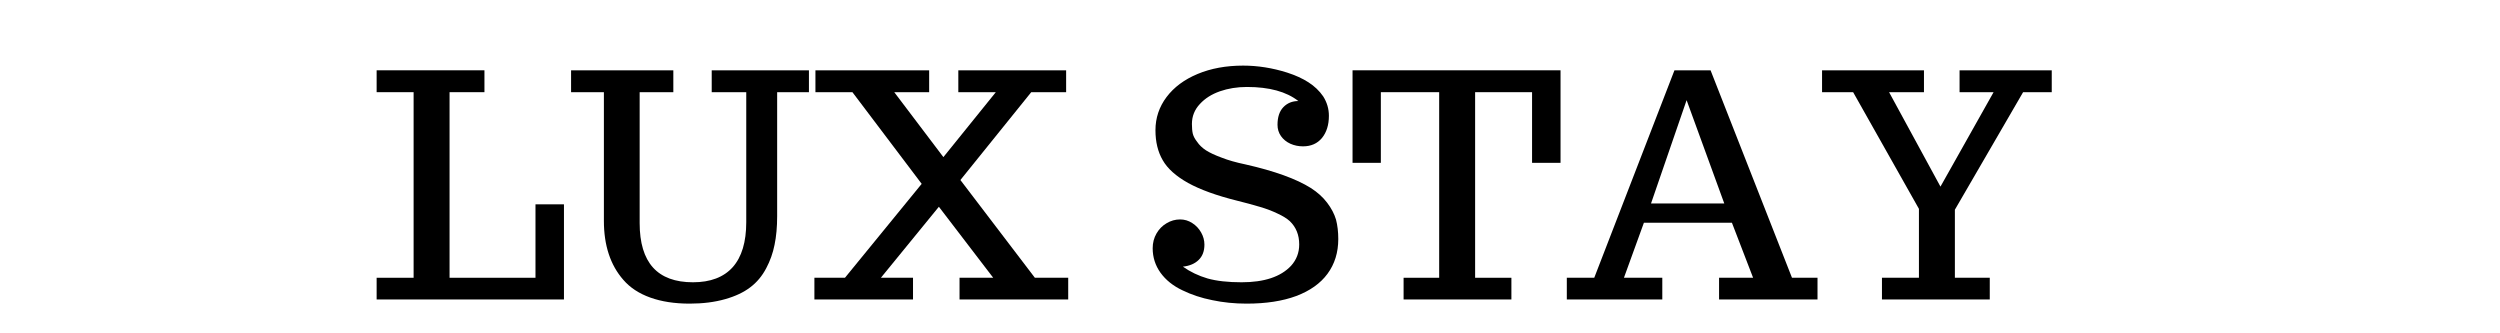 <svg xmlns="http://www.w3.org/2000/svg" xmlns:xlink="http://www.w3.org/1999/xlink" width="300" viewBox="0 0 224.88 30" height="40" preserveAspectRatio="xMidYMid meet"><defs><g></g></defs><g fill="#000000" fill-opacity="1"><g transform="translate(33.384, 26.952)"><g><path d="M 0.453 0 L 0.453 -1.953 L 3.781 -1.953 L 3.781 -18.656 L 0.453 -18.656 L 0.453 -20.625 L 10.156 -20.625 L 10.156 -18.656 L 7.016 -18.656 L 7.016 -1.953 L 14.75 -1.953 L 14.75 -8.562 L 17.312 -8.562 L 17.312 0 Z M 0.453 0 "></path></g></g></g><g fill="#000000" fill-opacity="1"><g transform="translate(51.056, 26.952)"><g><path d="M 10.953 0.375 C 9.598 0.375 8.414 0.191 7.406 -0.172 C 6.395 -0.535 5.586 -1.066 4.984 -1.766 C 3.816 -3.098 3.234 -4.867 3.234 -7.078 L 3.234 -18.656 L 0.281 -18.656 L 0.281 -20.625 L 9.484 -20.625 L 9.484 -18.656 L 6.453 -18.656 L 6.453 -6.875 C 6.453 -3.32 8.051 -1.547 11.25 -1.547 C 12.82 -1.547 14.016 -2 14.828 -2.906 C 15.641 -3.82 16.047 -5.172 16.047 -6.953 L 16.047 -18.656 L 12.938 -18.656 L 12.938 -20.625 L 21.688 -20.625 L 21.688 -18.656 L 18.828 -18.656 L 18.828 -7.5 C 18.828 -6.531 18.75 -5.672 18.594 -4.922 C 18.445 -4.172 18.195 -3.469 17.844 -2.812 C 17.477 -2.113 17 -1.539 16.406 -1.094 C 15.82 -0.645 15.07 -0.289 14.156 -0.031 C 13.219 0.238 12.148 0.375 10.953 0.375 Z M 10.953 0.375 "></path></g></g></g><g fill="#000000" fill-opacity="1"><g transform="translate(73.017, 26.952)"><g><path d="M 0.219 0 L 0.219 -1.953 L 2.969 -1.953 L 9.875 -10.406 L 3.641 -18.656 L 0.312 -18.656 L 0.312 -20.625 L 10.547 -20.625 L 10.547 -18.656 L 7.406 -18.656 L 11.828 -12.812 L 16.547 -18.656 L 13.172 -18.656 L 13.172 -20.625 L 22.875 -20.625 L 22.875 -18.656 L 19.734 -18.656 L 13.359 -10.75 L 20.062 -1.953 L 23.062 -1.953 L 23.062 0 L 13.281 0 L 13.281 -1.953 L 16.312 -1.953 L 11.422 -8.344 L 6.203 -1.953 L 9.094 -1.953 L 9.094 0 Z M 0.219 0 "></path></g></g></g><g fill="#000000" fill-opacity="1"><g transform="translate(96.293, 26.952)"><g></g></g></g><g fill="#000000" fill-opacity="1"><g transform="translate(102.869, 26.952)"><g><path d="M 9.266 0.375 C 8.18 0.375 7.148 0.27 6.172 0.062 C 5.191 -0.133 4.297 -0.43 3.484 -0.828 C 2.648 -1.223 1.992 -1.75 1.516 -2.406 C 1.047 -3.062 0.812 -3.797 0.812 -4.609 C 0.812 -5.098 0.926 -5.539 1.156 -5.938 C 1.383 -6.332 1.688 -6.641 2.062 -6.859 C 2.438 -7.086 2.844 -7.203 3.281 -7.203 C 3.676 -7.203 4.039 -7.094 4.375 -6.875 C 4.707 -6.664 4.973 -6.383 5.172 -6.031 C 5.367 -5.688 5.469 -5.32 5.469 -4.938 C 5.469 -4.352 5.297 -3.895 4.953 -3.562 C 4.617 -3.227 4.145 -3.023 3.531 -2.953 C 4.195 -2.484 4.938 -2.129 5.75 -1.891 C 6.57 -1.66 7.594 -1.547 8.812 -1.547 C 10.852 -1.547 12.336 -2.039 13.266 -3.031 C 13.754 -3.57 14 -4.211 14 -4.953 C 14 -5.805 13.719 -6.504 13.156 -7.047 C 12.895 -7.285 12.523 -7.516 12.047 -7.734 C 11.578 -7.961 11.055 -8.16 10.484 -8.328 C 9.828 -8.523 9.133 -8.711 8.406 -8.891 C 6.57 -9.348 5.102 -9.879 4 -10.484 C 2.906 -11.098 2.145 -11.781 1.719 -12.531 C 1.281 -13.281 1.062 -14.18 1.062 -15.234 C 1.062 -16.336 1.395 -17.332 2.062 -18.219 C 2.727 -19.102 3.66 -19.797 4.859 -20.297 C 6.055 -20.797 7.422 -21.047 8.953 -21.047 C 10.273 -21.047 11.594 -20.836 12.906 -20.422 C 13.656 -20.18 14.297 -19.891 14.828 -19.547 C 15.367 -19.203 15.812 -18.781 16.156 -18.281 C 16.5 -17.738 16.672 -17.156 16.672 -16.531 C 16.672 -15.707 16.461 -15.039 16.047 -14.531 C 15.629 -14.031 15.062 -13.781 14.344 -13.781 C 13.938 -13.781 13.555 -13.859 13.203 -14.016 C 12.848 -14.18 12.566 -14.41 12.359 -14.703 C 12.148 -15.004 12.047 -15.344 12.047 -15.719 C 12.047 -16.414 12.223 -16.945 12.578 -17.312 C 12.93 -17.676 13.379 -17.859 13.922 -17.859 C 12.848 -18.703 11.305 -19.125 9.297 -19.125 C 8.41 -19.125 7.598 -18.992 6.859 -18.734 C 6.117 -18.473 5.52 -18.094 5.062 -17.594 C 4.582 -17.082 4.344 -16.484 4.344 -15.797 C 4.344 -15.453 4.367 -15.16 4.422 -14.922 C 4.484 -14.68 4.613 -14.438 4.812 -14.188 C 5 -13.906 5.266 -13.648 5.609 -13.422 C 5.953 -13.203 6.422 -12.984 7.016 -12.766 C 7.598 -12.535 8.312 -12.332 9.156 -12.156 C 11.781 -11.562 13.742 -10.852 15.047 -10.031 C 15.648 -9.645 16.141 -9.203 16.516 -8.703 C 16.891 -8.211 17.156 -7.707 17.312 -7.188 C 17.445 -6.676 17.516 -6.094 17.516 -5.438 C 17.516 -4.227 17.191 -3.188 16.547 -2.312 C 15.91 -1.445 14.973 -0.781 13.734 -0.312 C 12.504 0.145 11.016 0.375 9.266 0.375 Z M 9.266 0.375 "></path></g></g></g><g fill="#000000" fill-opacity="1"><g transform="translate(121.185, 26.952)"><g><path d="M 5.078 0 L 5.078 -1.953 L 8.281 -1.953 L 8.281 -18.656 L 3.031 -18.656 L 3.031 -12.297 L 0.484 -12.297 L 0.484 -20.625 L 19.203 -20.625 L 19.203 -12.297 L 16.641 -12.297 L 16.641 -18.656 L 11.516 -18.656 L 11.516 -1.953 L 14.781 -1.953 L 14.781 0 Z M 5.078 0 "></path></g></g></g><g fill="#000000" fill-opacity="1"><g transform="translate(140.844, 26.952)"><g><path d="M 0.109 0 L 0.109 -1.953 L 2.578 -1.953 L 9.797 -20.625 L 13.047 -20.625 L 20.375 -1.953 L 22.672 -1.953 L 22.672 0 L 13.812 0 L 13.812 -1.953 L 16.875 -1.953 L 14.969 -6.906 L 7.047 -6.906 L 5.25 -1.953 L 8.703 -1.953 L 8.703 0 Z M 7.688 -8.641 L 14.281 -8.641 L 10.891 -17.938 Z M 7.688 -8.641 "></path></g></g></g><g fill="#000000" fill-opacity="1"><g transform="translate(163.613, 26.952)"><g><path d="M 5.703 0 L 5.703 -1.953 L 9.031 -1.953 L 9.031 -8.156 L 3.109 -18.656 L 0.312 -18.656 L 0.312 -20.625 L 9.484 -20.625 L 9.484 -18.656 L 6.344 -18.656 L 10.969 -10.156 L 15.75 -18.656 L 12.688 -18.656 L 12.688 -20.625 L 20.984 -20.625 L 20.984 -18.656 L 18.406 -18.656 L 12.266 -8.078 L 12.266 -1.953 L 15.406 -1.953 L 15.406 0 Z M 5.703 0 "></path></g></g></g><g fill="#000000" fill-opacity="1"><g transform="translate(184.907, 26.952)"><g></g></g></g></svg>